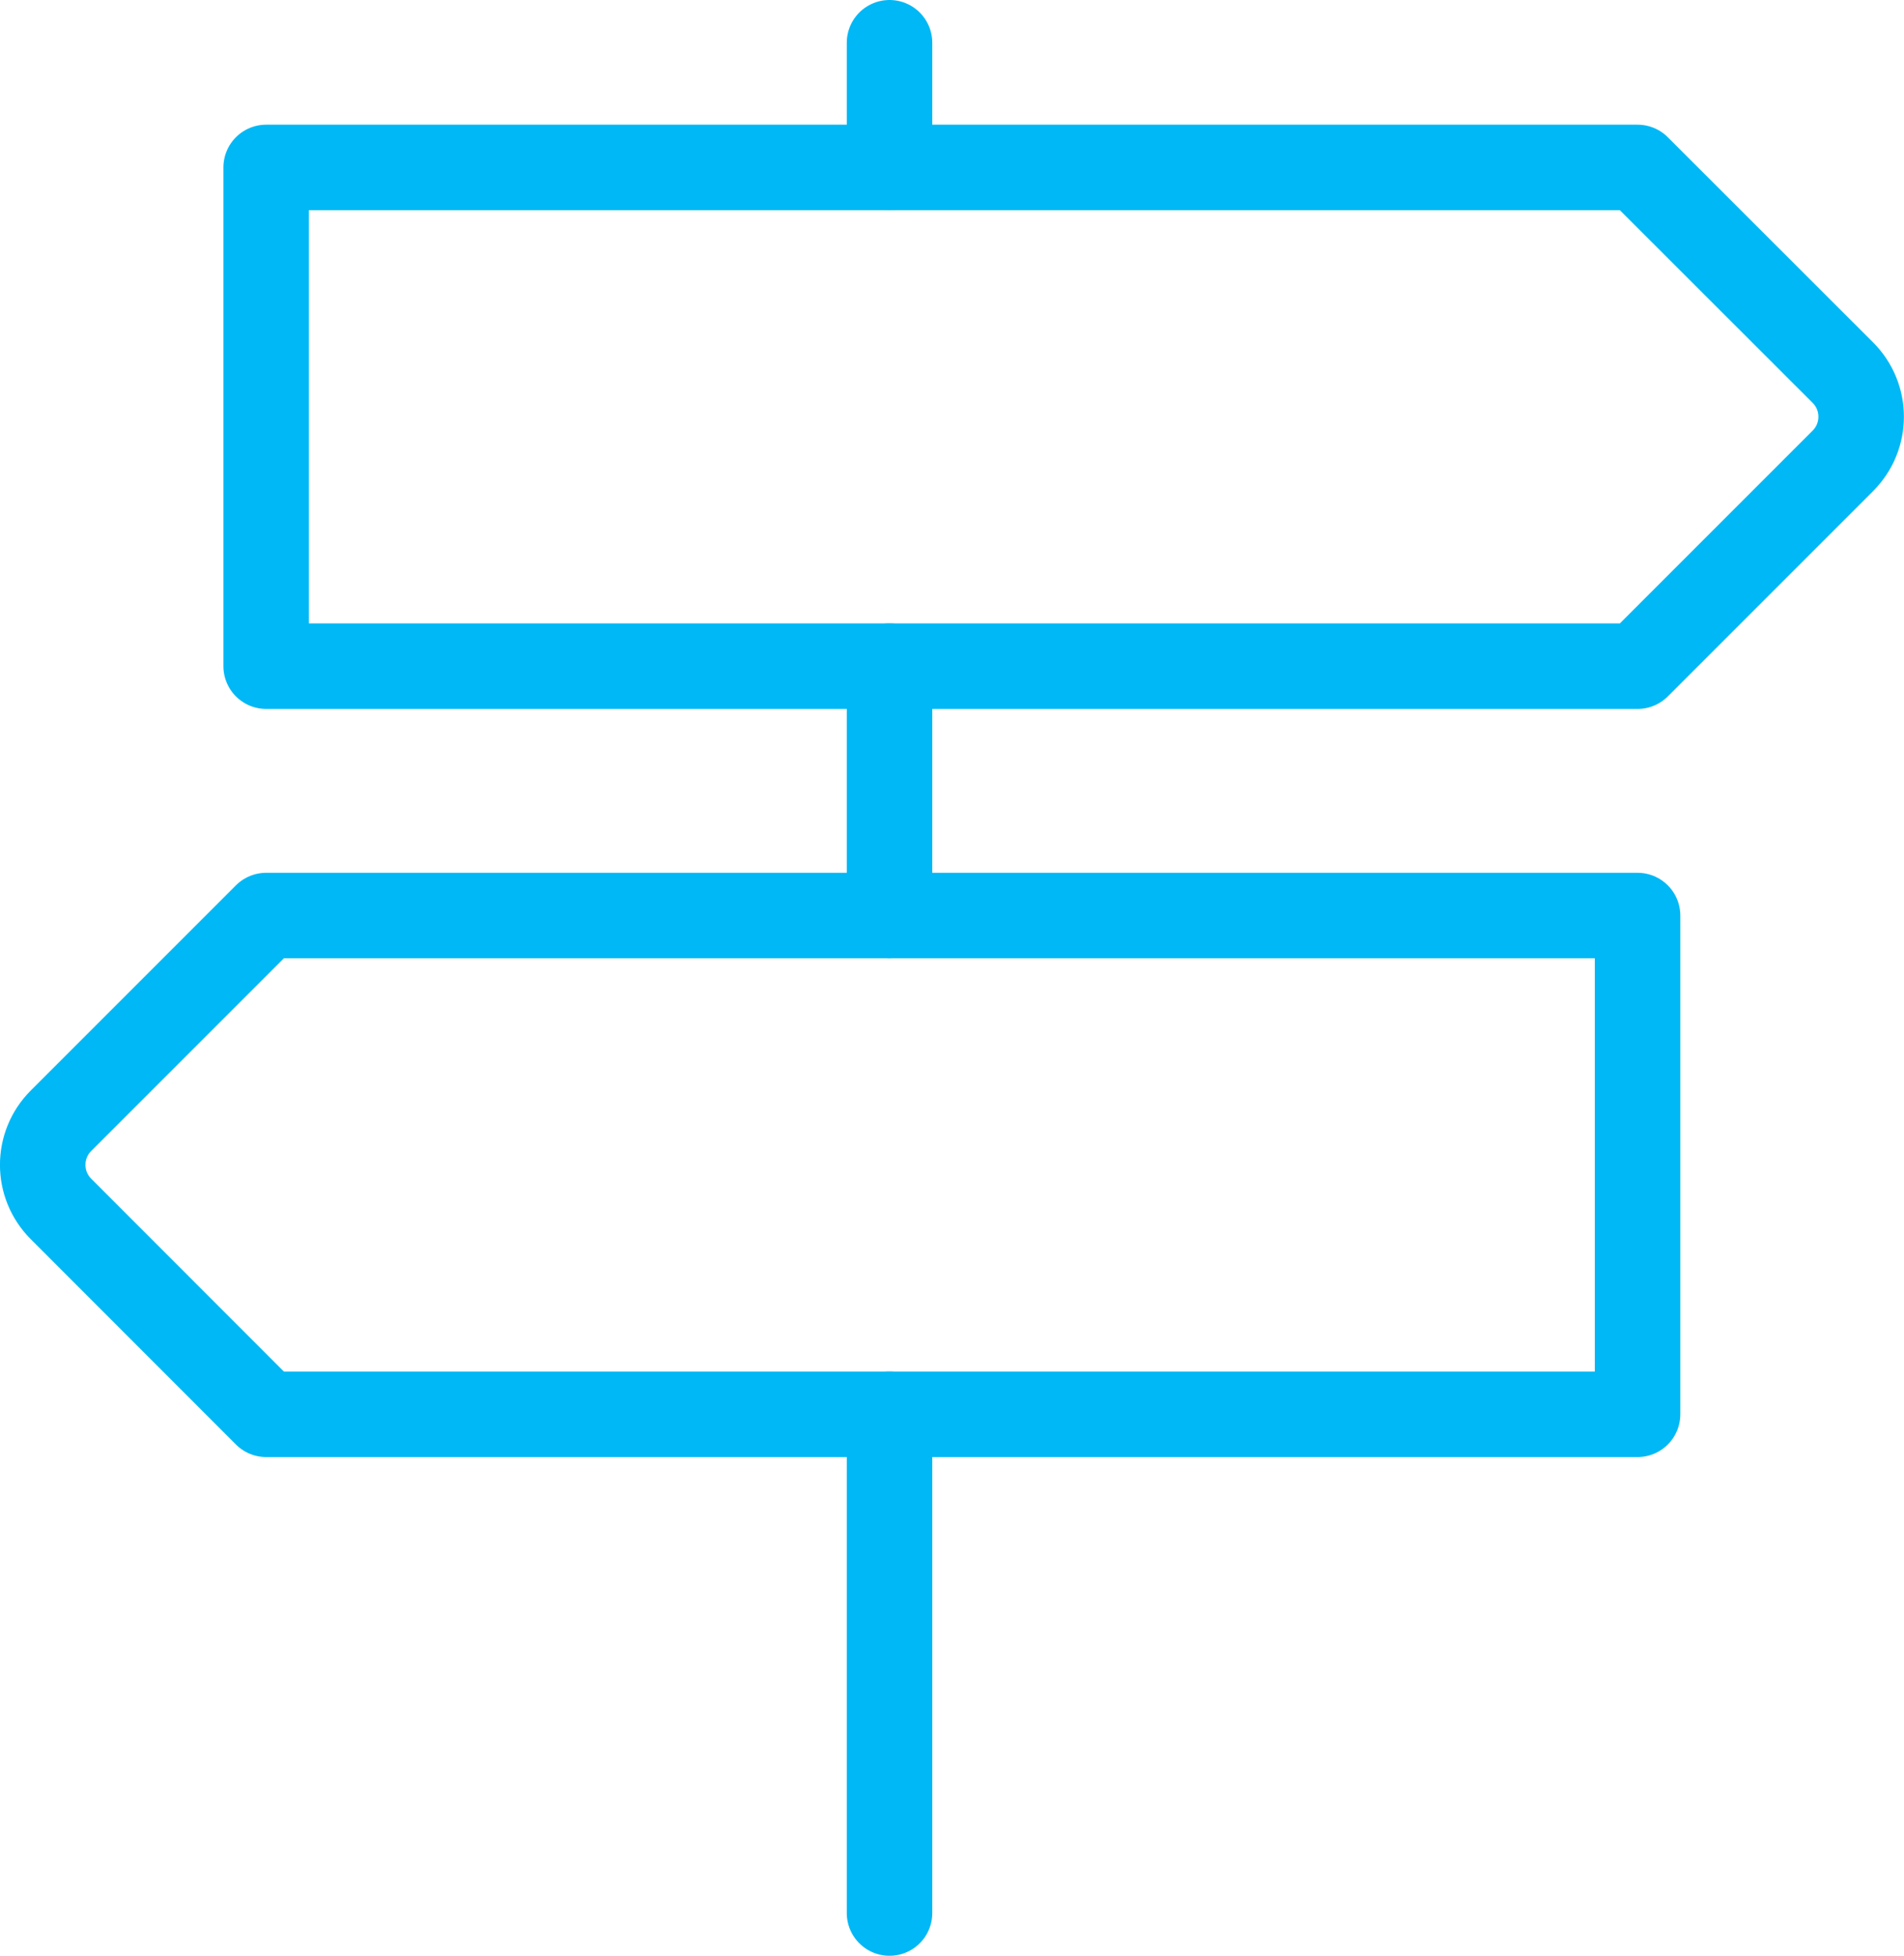 <?xml version="1.0" encoding="UTF-8"?>
<svg id="Layer_1" data-name="Layer 1" xmlns="http://www.w3.org/2000/svg" width="133.63" height="137.25" viewBox="0 0 133.63 137.25">
  <defs>
    <style>
      .cls-1 {
        fill: none;
        stroke: #00b8f5;
        stroke-linecap: round;
        stroke-linejoin: round;
        stroke-width: 6px;
      }
    </style>
  </defs>
  <path class="cls-1" d="M62.43,3V11.75"/>
  <path class="cls-1" d="M62.43,46.75v17.5"/>
  <path class="cls-1" d="M62.43,99.25v35"/>
  <path class="cls-1" d="M114.93,46.75H18.68V11.75H114.93l14.41,14.4c1.71,1.71,1.71,4.48,0,6.19,0,0,0,0,0,0l-14.41,14.41Z"/>
  <path class="cls-1" d="M18.68,64.25H114.93v35H18.68l-14.4-14.41c-1.71-1.71-1.71-4.48,0-6.19,0,0,0,0,0,0l14.4-14.4Z"/>
</svg>